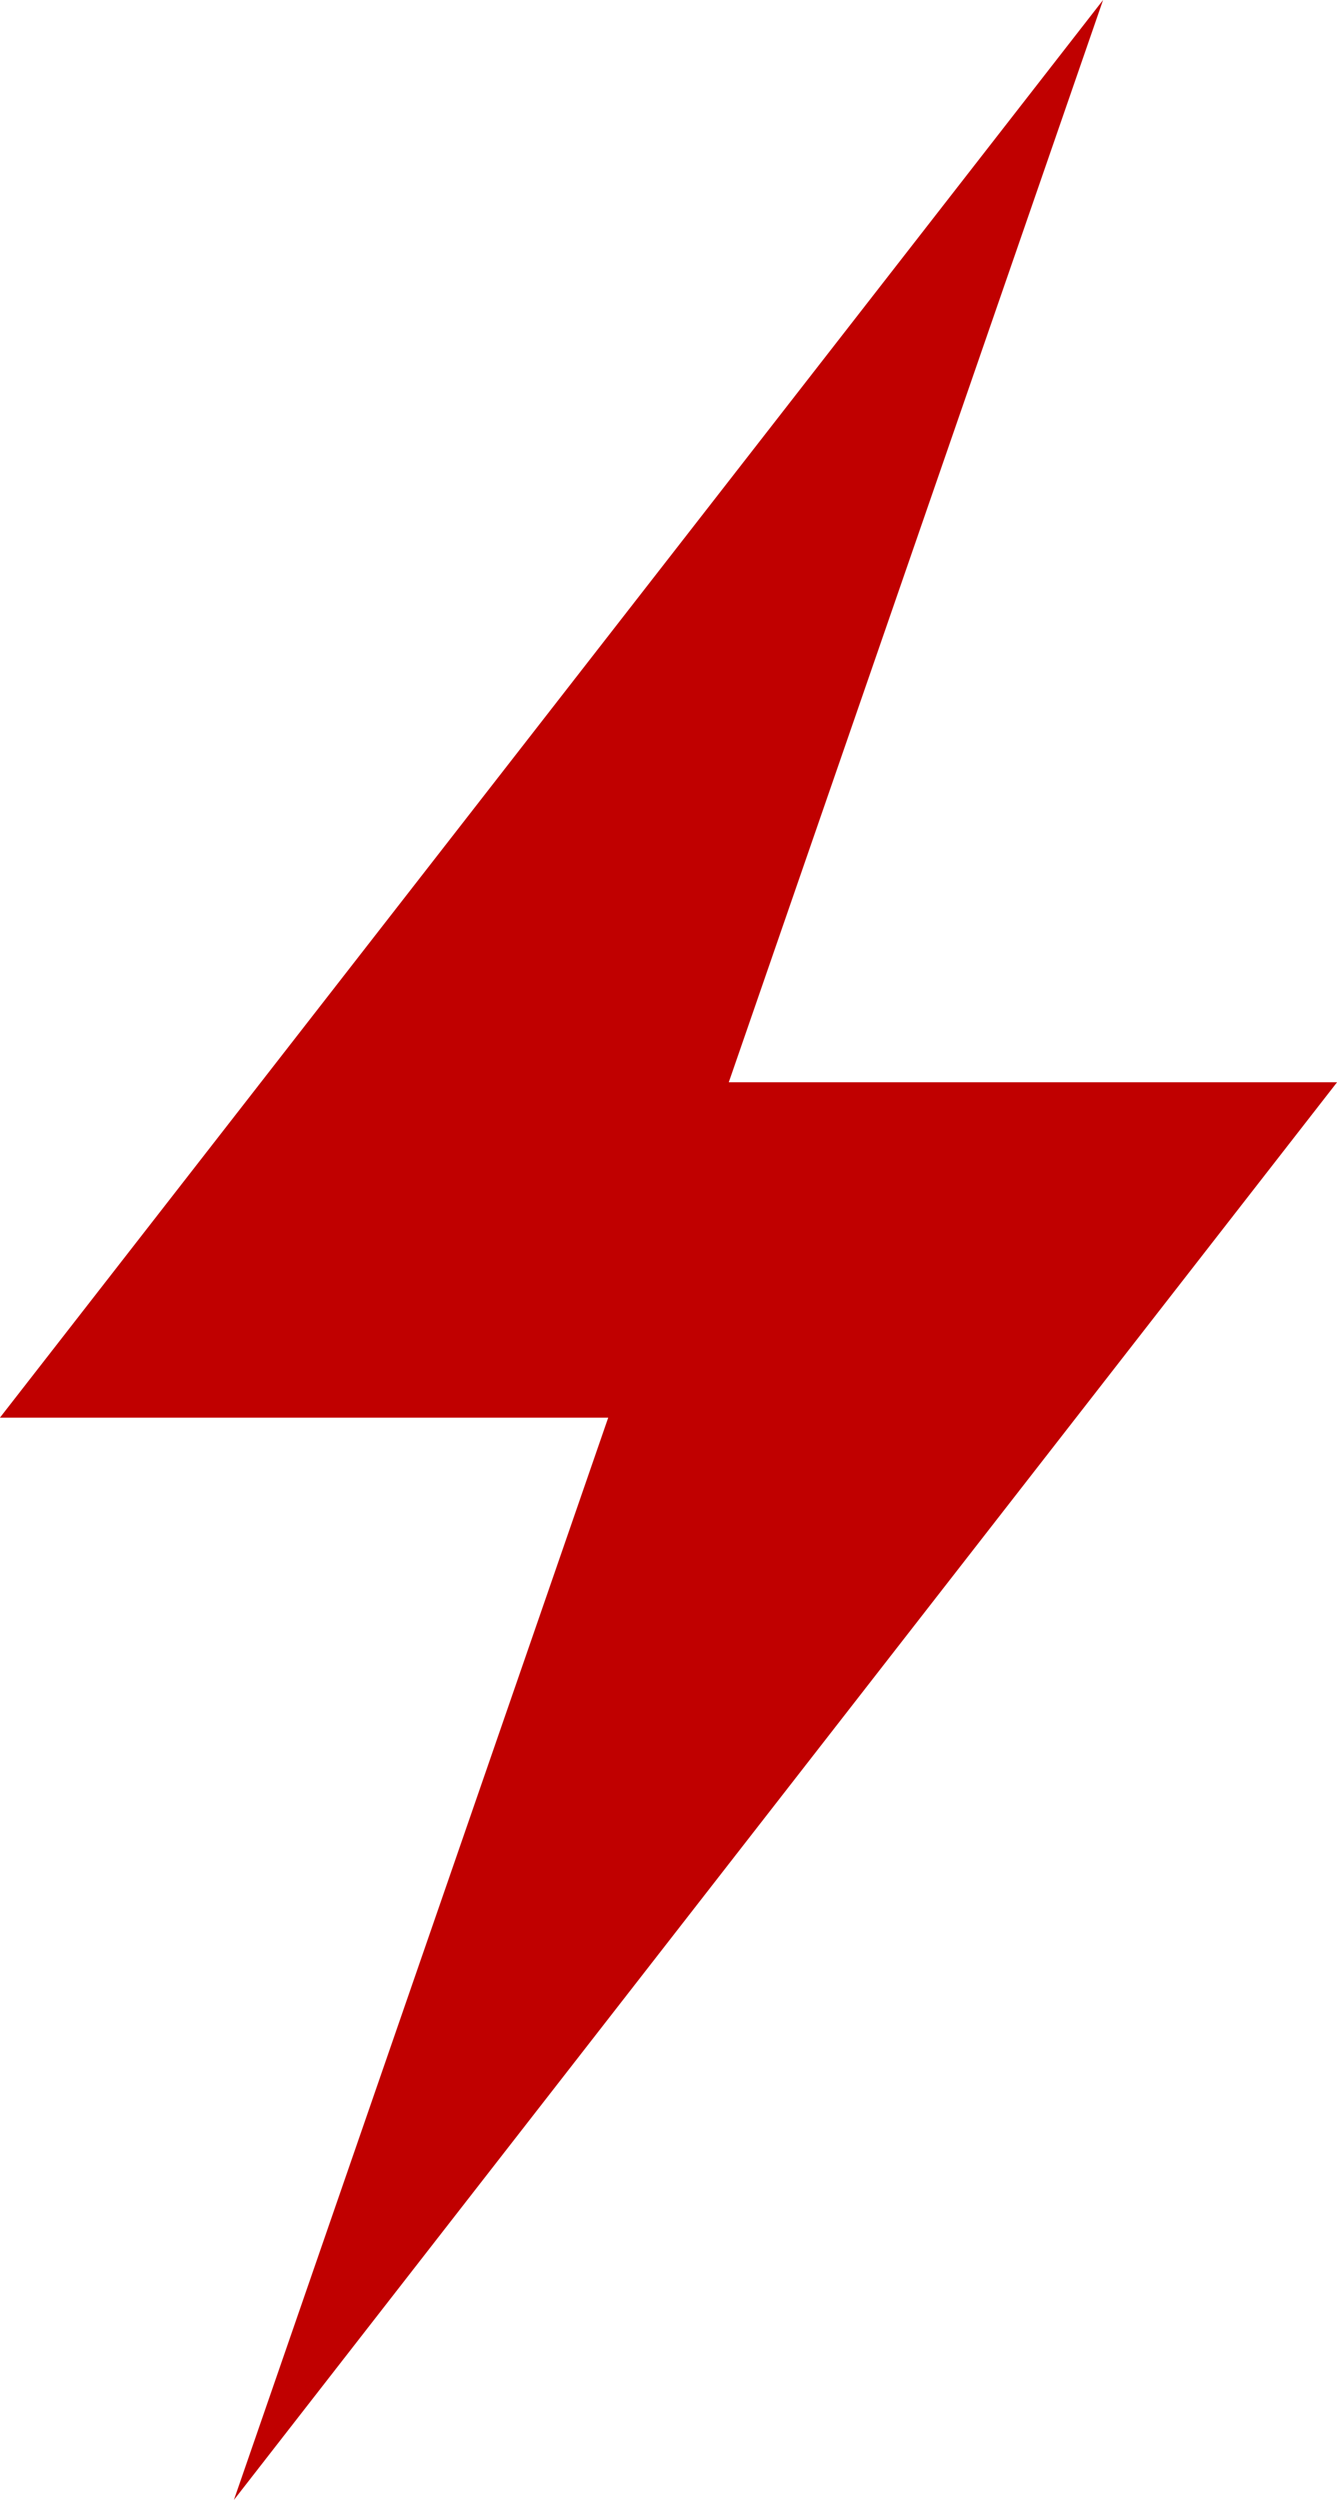<?xml version="1.0" encoding="UTF-8" standalone="no"?><svg xmlns="http://www.w3.org/2000/svg" xmlns:xlink="http://www.w3.org/1999/xlink" data-name="Layer 1" fill="#c00000" height="494.2" preserveAspectRatio="xMidYMid meet" version="1" viewBox="117.8 2.9 264.4 494.2" width="264.4" zoomAndPan="magnify"><g id="change1_1"><path d="M382.21 216.85L276.44 216.85 261.92 216.85 335.94 2.9 117.79 283.15 223.56 283.15 238.08 283.15 164.06 497.1 382.21 216.85z"/></g></svg>